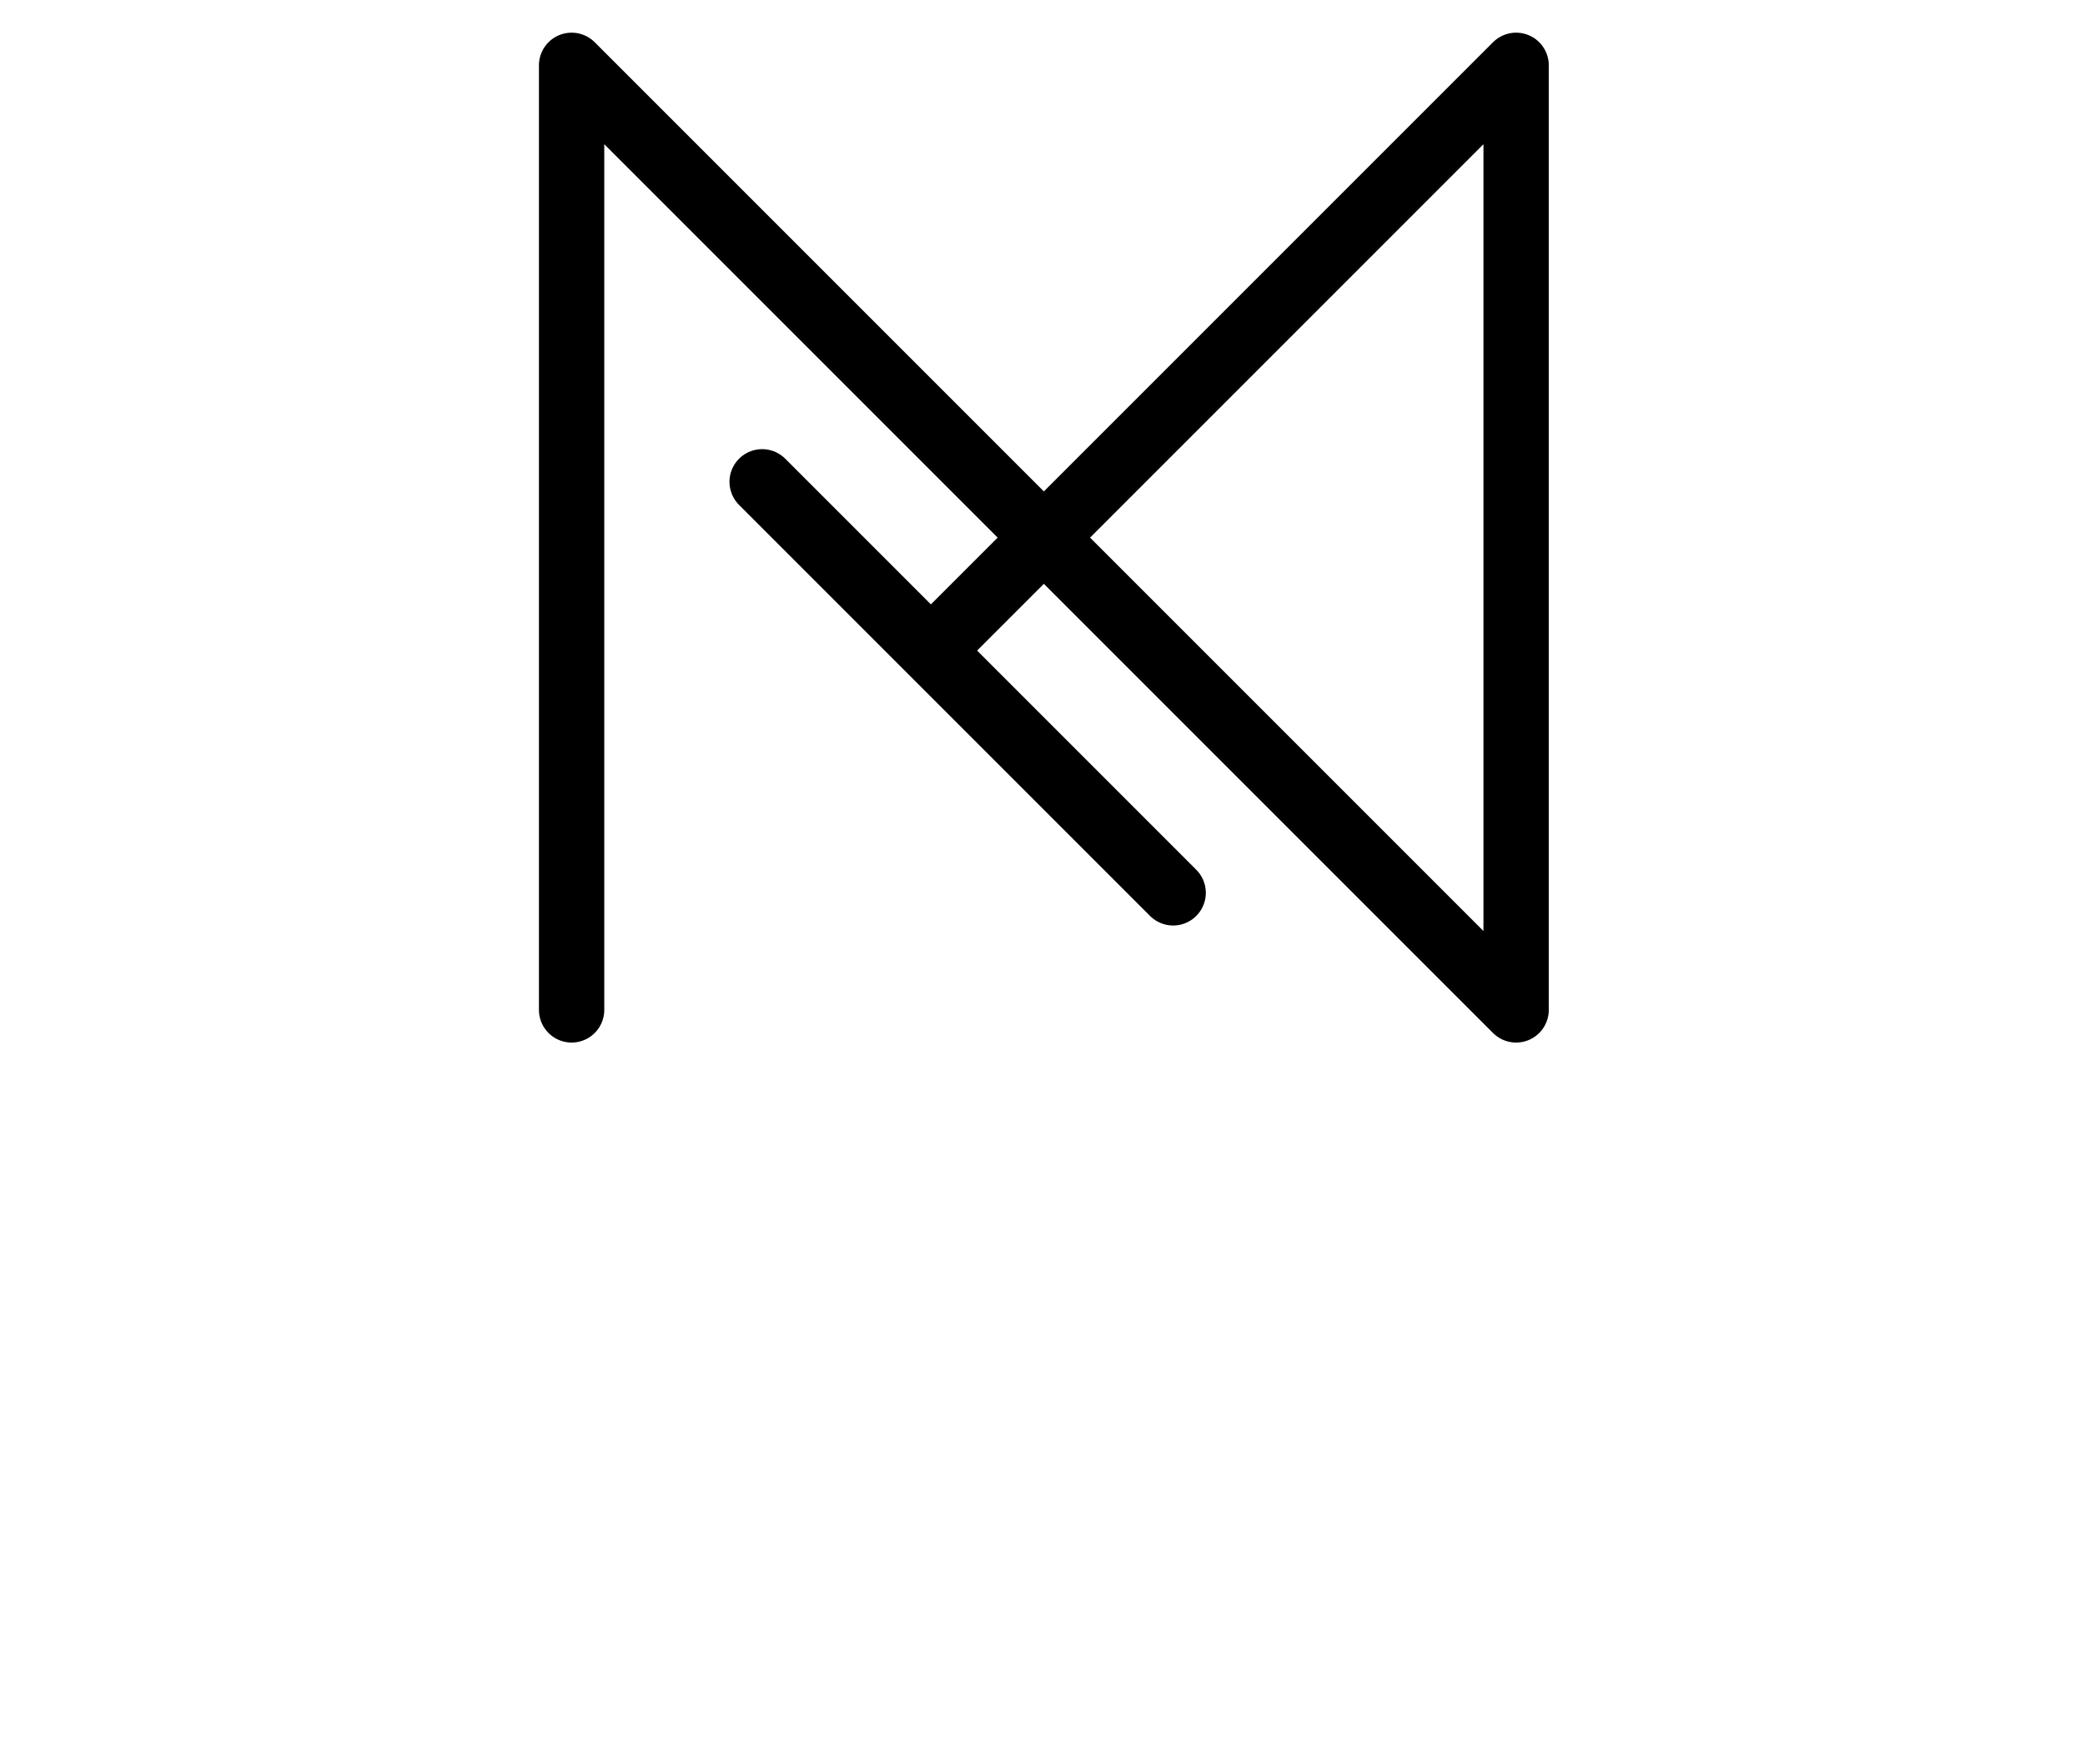 <svg width="383" height="324" viewBox="0 0 383 324" fill="none" xmlns="http://www.w3.org/2000/svg">
<path d="M105 185.5V12L278.5 185.5V12L171 119.5L215.5 164L140 88.5" stroke="black" stroke-width="12" stroke-linecap="round" stroke-linejoin="round"/>
</svg>
